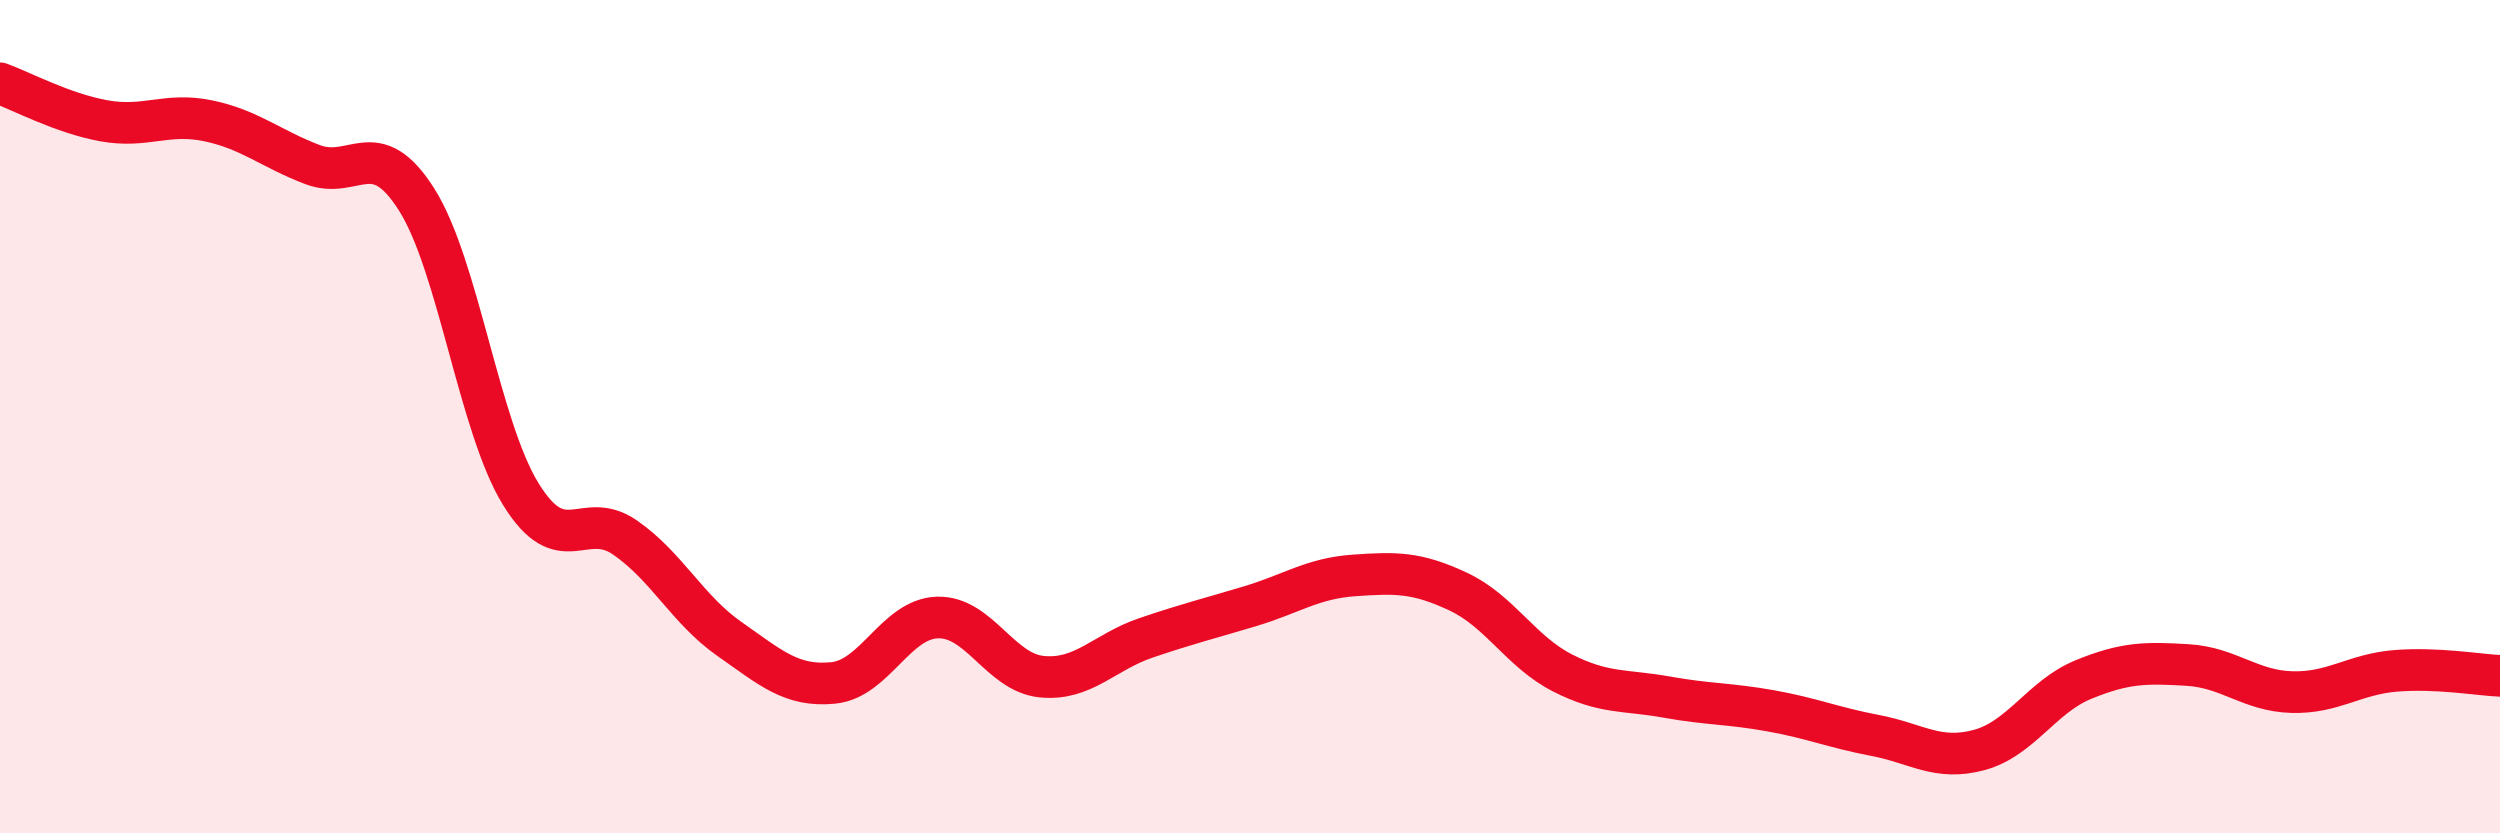 
    <svg width="60" height="20" viewBox="0 0 60 20" xmlns="http://www.w3.org/2000/svg">
      <path
        d="M 0,2 C 0.5,2.18 1.5,2.72 2.5,2.9 C 3.5,3.08 4,2.69 5,2.9 C 6,3.11 6.5,3.57 7.5,3.95 C 8.5,4.33 9,3.21 10,4.79 C 11,6.37 11.5,10.24 12.5,11.86 C 13.5,13.48 14,12.21 15,12.9 C 16,13.59 16.5,14.63 17.5,15.33 C 18.5,16.03 19,16.49 20,16.39 C 21,16.29 21.5,14.85 22.5,14.82 C 23.5,14.79 24,16.14 25,16.24 C 26,16.34 26.5,15.65 27.5,15.31 C 28.5,14.97 29,14.85 30,14.55 C 31,14.25 31.5,13.88 32.5,13.81 C 33.5,13.74 34,13.73 35,14.2 C 36,14.67 36.5,15.64 37.5,16.15 C 38.5,16.66 39,16.55 40,16.73 C 41,16.91 41.5,16.88 42.5,17.06 C 43.5,17.24 44,17.46 45,17.65 C 46,17.84 46.5,18.27 47.5,18 C 48.5,17.73 49,16.72 50,16.31 C 51,15.9 51.5,15.9 52.5,15.96 C 53.5,16.02 54,16.58 55,16.61 C 56,16.64 56.5,16.18 57.5,16.1 C 58.5,16.02 59.5,16.2 60,16.22L60 20L0 20Z"
        fill="#EB0A25"
        opacity="0.1"
        stroke-linecap="round"
        stroke-linejoin="round"
      />
      <path
        d="M 0,2 C 0.5,2.18 1.5,2.72 2.5,2.9 C 3.5,3.08 4,2.69 5,2.9 C 6,3.11 6.5,3.57 7.5,3.95 C 8.5,4.33 9,3.21 10,4.79 C 11,6.37 11.5,10.24 12.5,11.86 C 13.5,13.48 14,12.21 15,12.9 C 16,13.59 16.5,14.63 17.5,15.33 C 18.5,16.03 19,16.49 20,16.39 C 21,16.29 21.5,14.85 22.5,14.82 C 23.5,14.79 24,16.14 25,16.24 C 26,16.34 26.5,15.65 27.5,15.31 C 28.5,14.97 29,14.85 30,14.55 C 31,14.25 31.5,13.88 32.5,13.81 C 33.5,13.74 34,13.73 35,14.2 C 36,14.67 36.5,15.64 37.5,16.15 C 38.5,16.66 39,16.55 40,16.73 C 41,16.91 41.5,16.88 42.5,17.06 C 43.5,17.24 44,17.46 45,17.65 C 46,17.84 46.5,18.27 47.5,18 C 48.5,17.73 49,16.72 50,16.31 C 51,15.9 51.5,15.9 52.5,15.96 C 53.5,16.02 54,16.58 55,16.61 C 56,16.64 56.5,16.18 57.5,16.1 C 58.5,16.02 59.5,16.2 60,16.22"
        stroke="#EB0A25"
        stroke-width="1"
        fill="none"
        stroke-linecap="round"
        stroke-linejoin="round"
      />
    </svg>
  